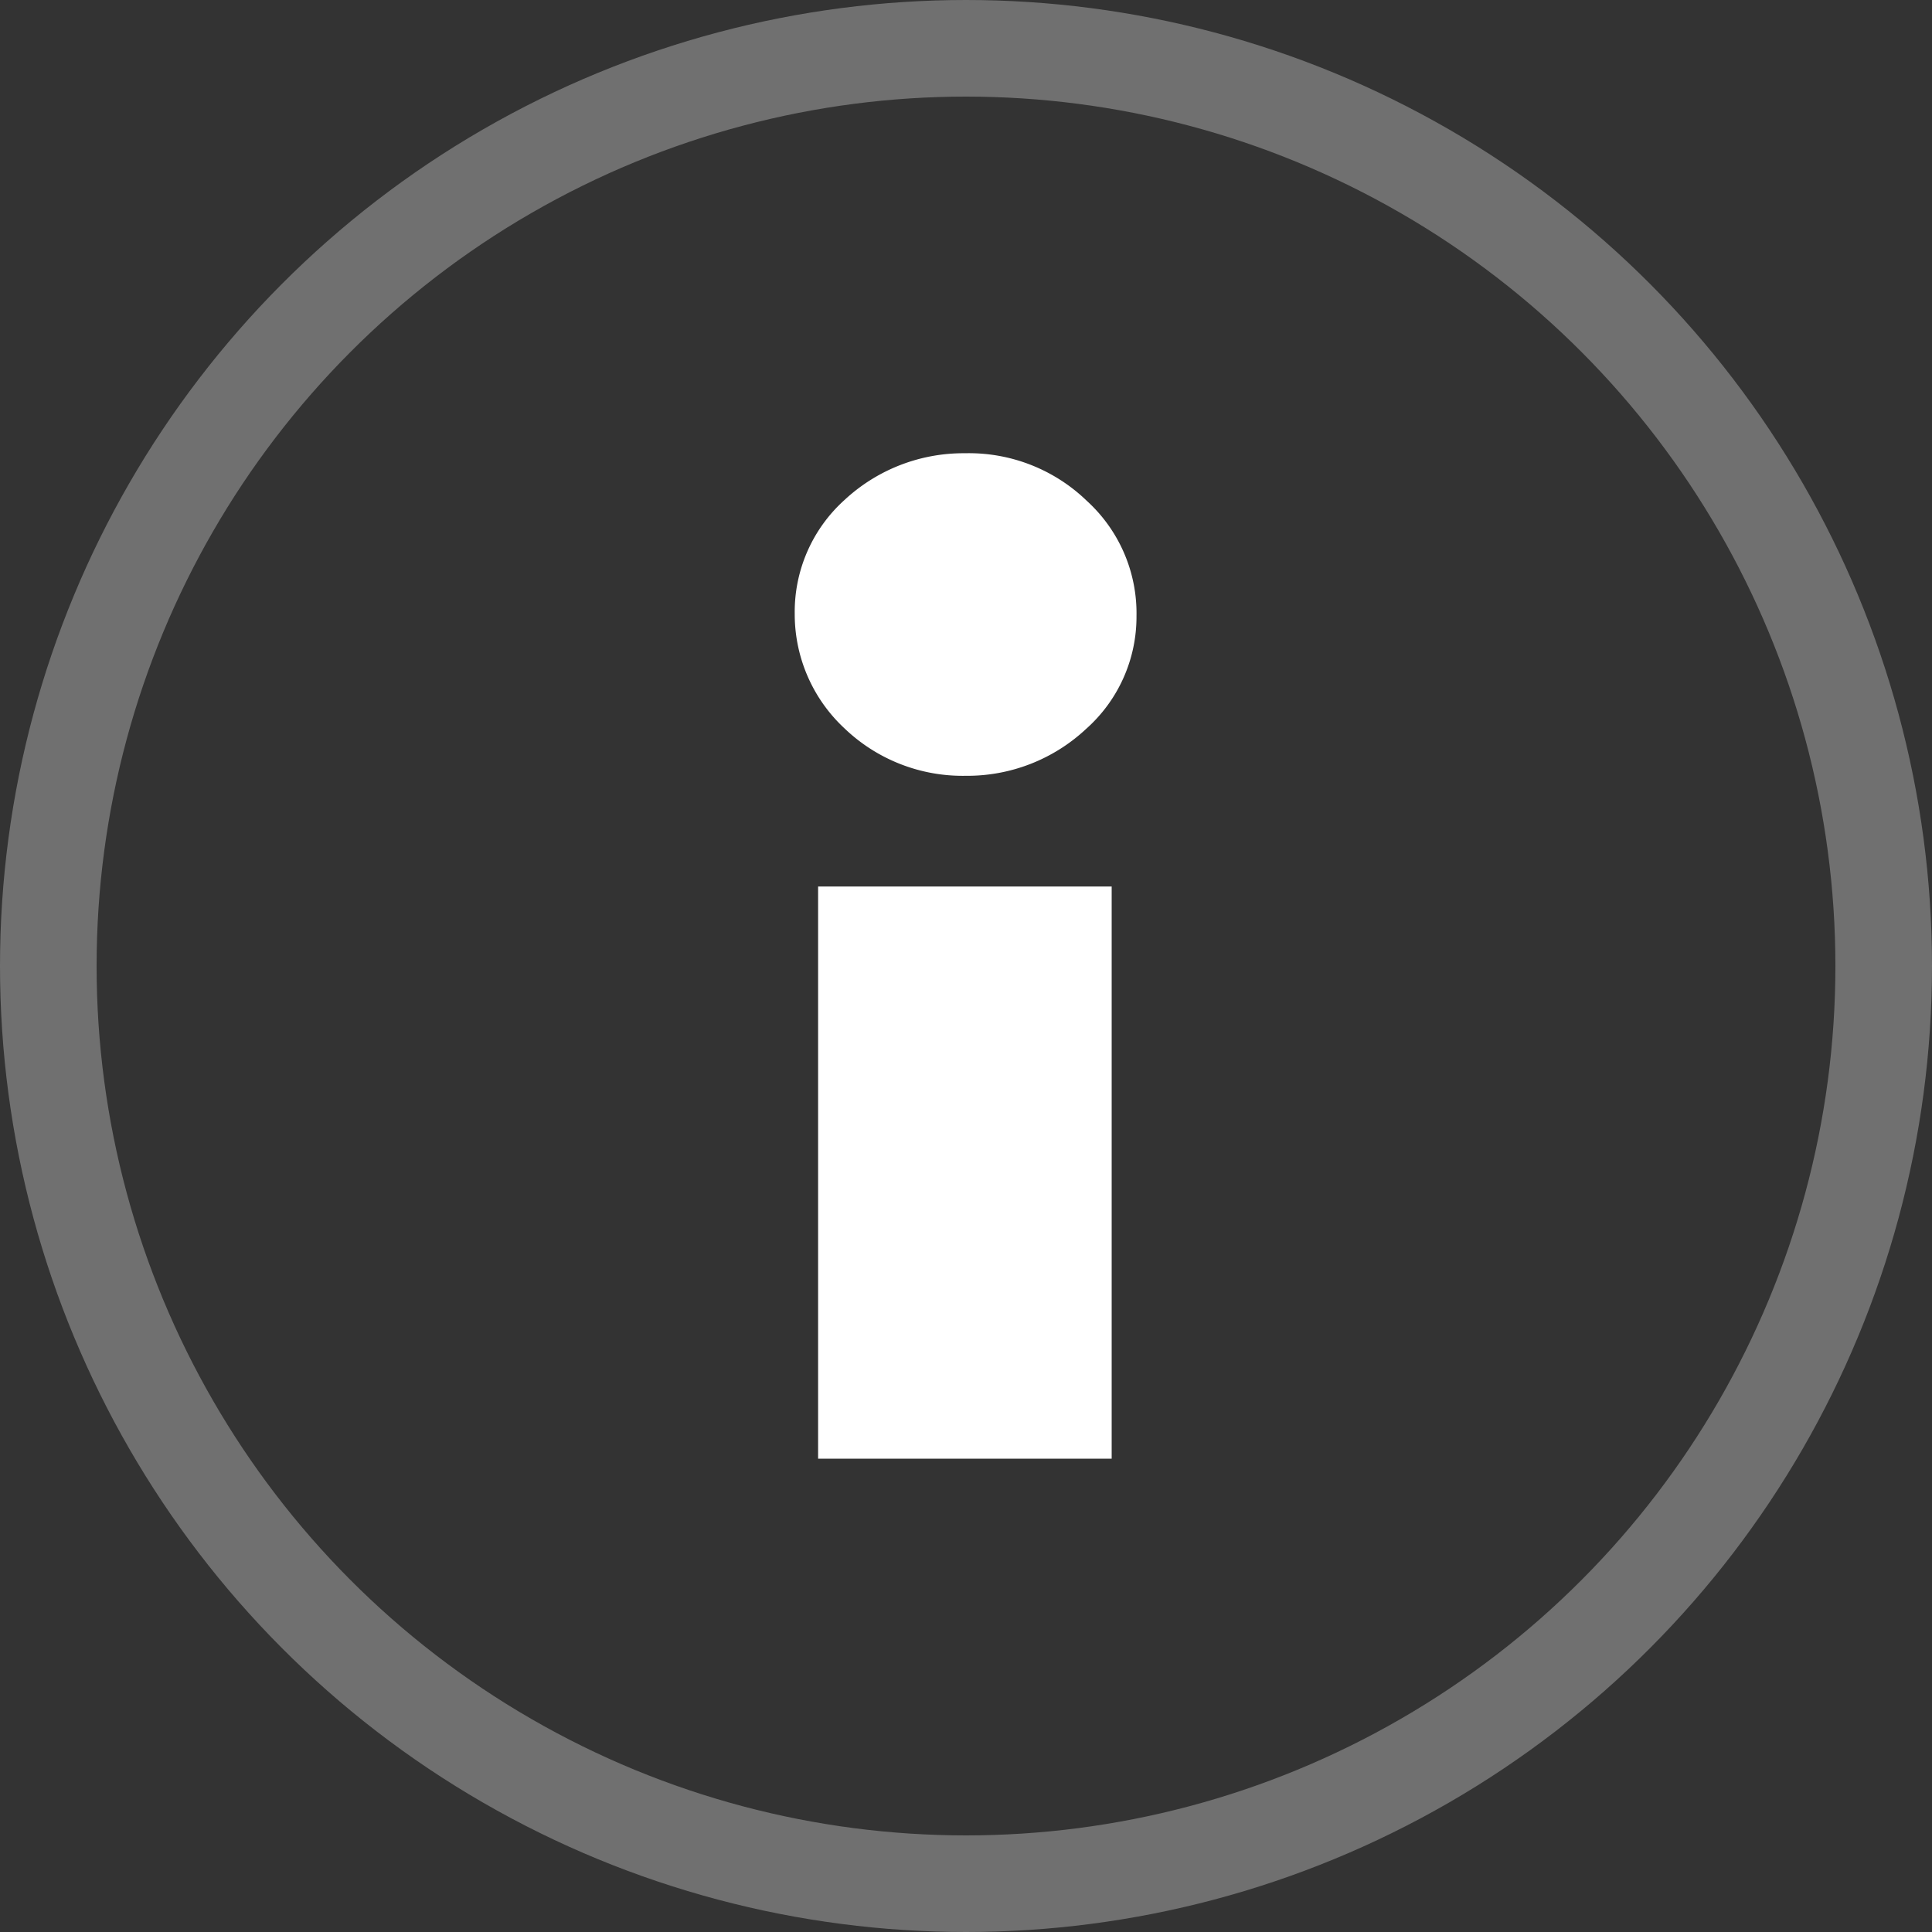 <svg xmlns="http://www.w3.org/2000/svg" width="20" height="20" viewBox="0 0 20 20">
  <rect x="0" y="0" width="20" height="20" fill="#333333" stroke="none"/>
  <g id="グループ_3699" data-name="グループ 3699" transform="translate(-474 -2158)">
    <path id="パス_4075" data-name="パス 4075" d="M3.538,1.684a1.553,1.553,0,0,1-.522,1.17,1.8,1.8,0,0,1-1.247.485A1.767,1.767,0,0,1,.514,2.847,1.613,1.613,0,0,1,0,1.662,1.558,1.558,0,0,1,.514.485,1.807,1.807,0,0,1,1.762,0,1.755,1.755,0,0,1,3.024.493a1.574,1.574,0,0,1,.514,1.192m-.257,8.723H.242V4.485H3.281Z" transform="translate(482.227 2162.692)" fill="#fff"/>
    <g id="楕円形_89" data-name="楕円形 89" transform="translate(474 2158)" fill="none" stroke="#707070" stroke-width="1">
      <circle cx="10" cy="10" r="10" stroke="none"/>
      <circle cx="10" cy="10" r="9.5" fill="none"/>
    </g>
  </g>
</svg>
